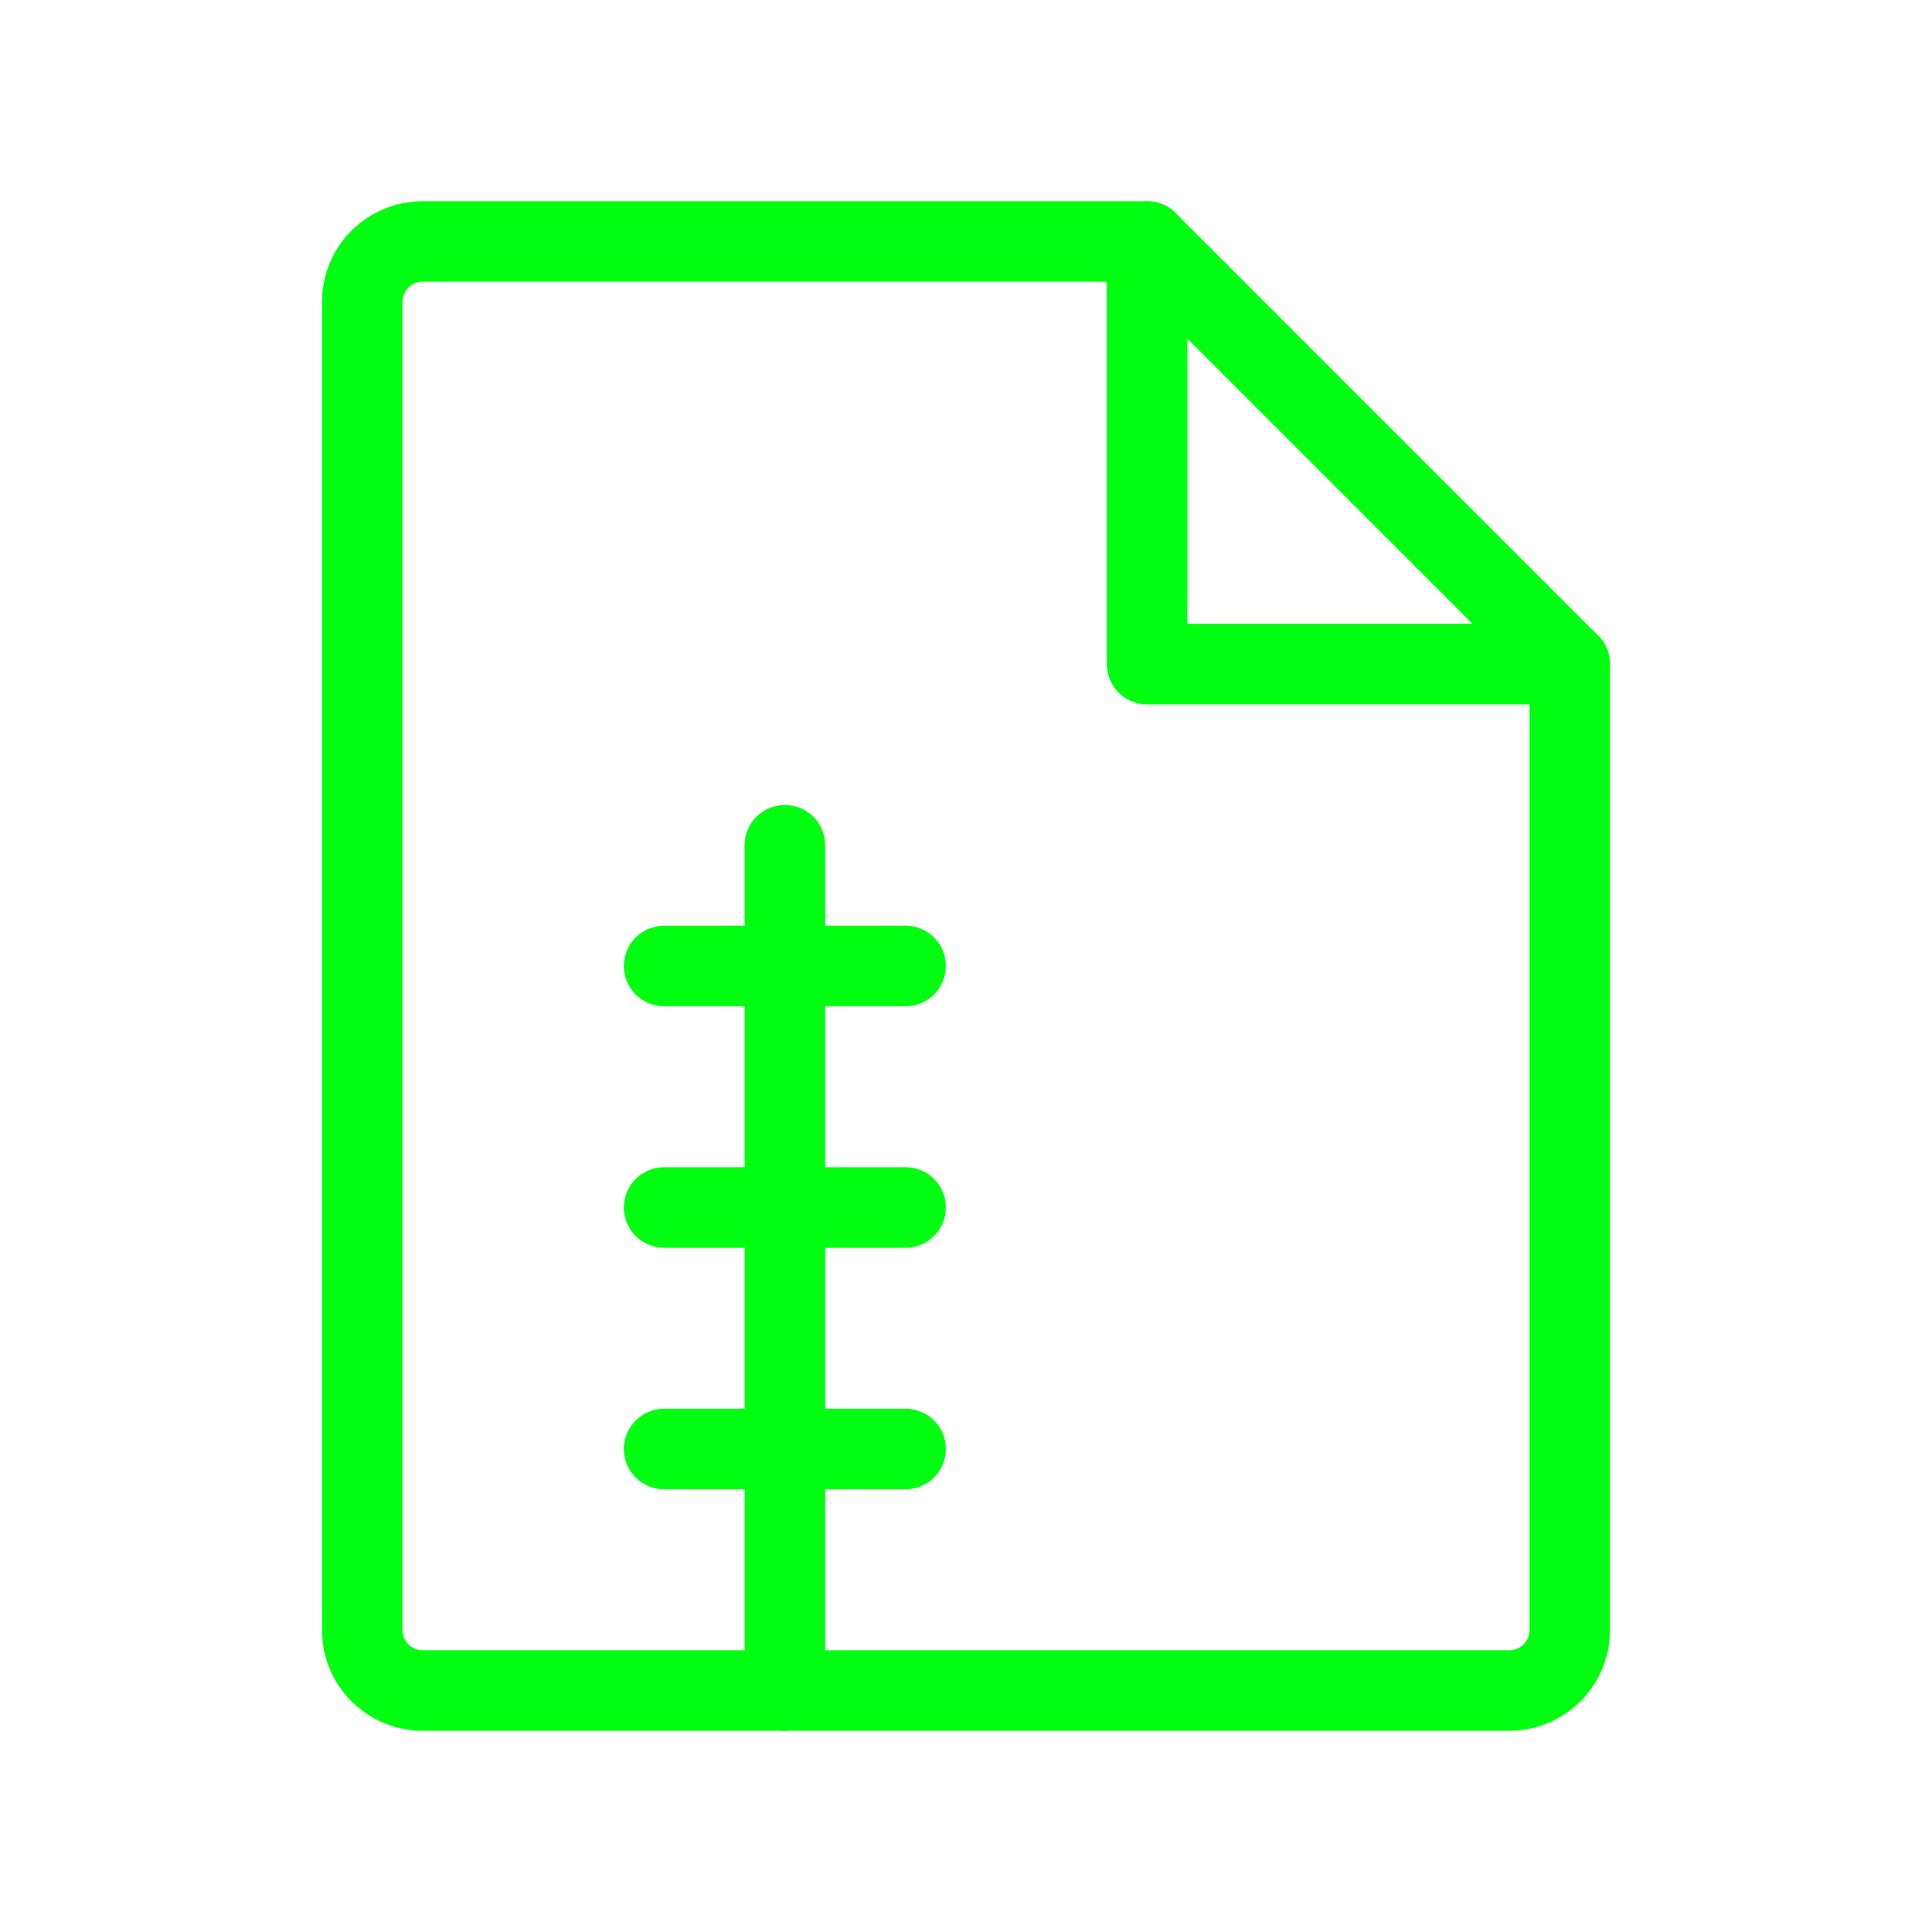 <svg width="48" height="48" viewBox="0 0 48 48" fill="none" xmlns="http://www.w3.org/2000/svg">
<path d="M28.5 6V16.5H39" stroke="#00FF11" stroke-width="2" stroke-linecap="round" stroke-linejoin="round"/>
<path d="M37.5 42C37.898 42 38.279 41.842 38.561 41.561C38.842 41.279 39 40.898 39 40.5V16.5L28.5 6H10.5C10.102 6 9.721 6.158 9.439 6.439C9.158 6.721 9 7.102 9 7.5V40.5C9 40.898 9.158 41.279 9.439 41.561C9.721 41.842 10.102 42 10.5 42H37.5Z" stroke="#00FF11" stroke-width="2" stroke-linecap="round" stroke-linejoin="round"/>
<path d="M19.5 42V21" stroke="#00FF11" stroke-width="2" stroke-linecap="round" stroke-linejoin="round"/>
<path d="M16.5 30H22.5" stroke="#00FF11" stroke-width="2" stroke-linecap="round" stroke-linejoin="round"/>
<path d="M16.5 24H22.5" stroke="#00FF11" stroke-width="2" stroke-linecap="round" stroke-linejoin="round"/>
<path d="M16.5 36H22.5" stroke="#00FF11" stroke-width="2" stroke-linecap="round" stroke-linejoin="round"/>
</svg>
